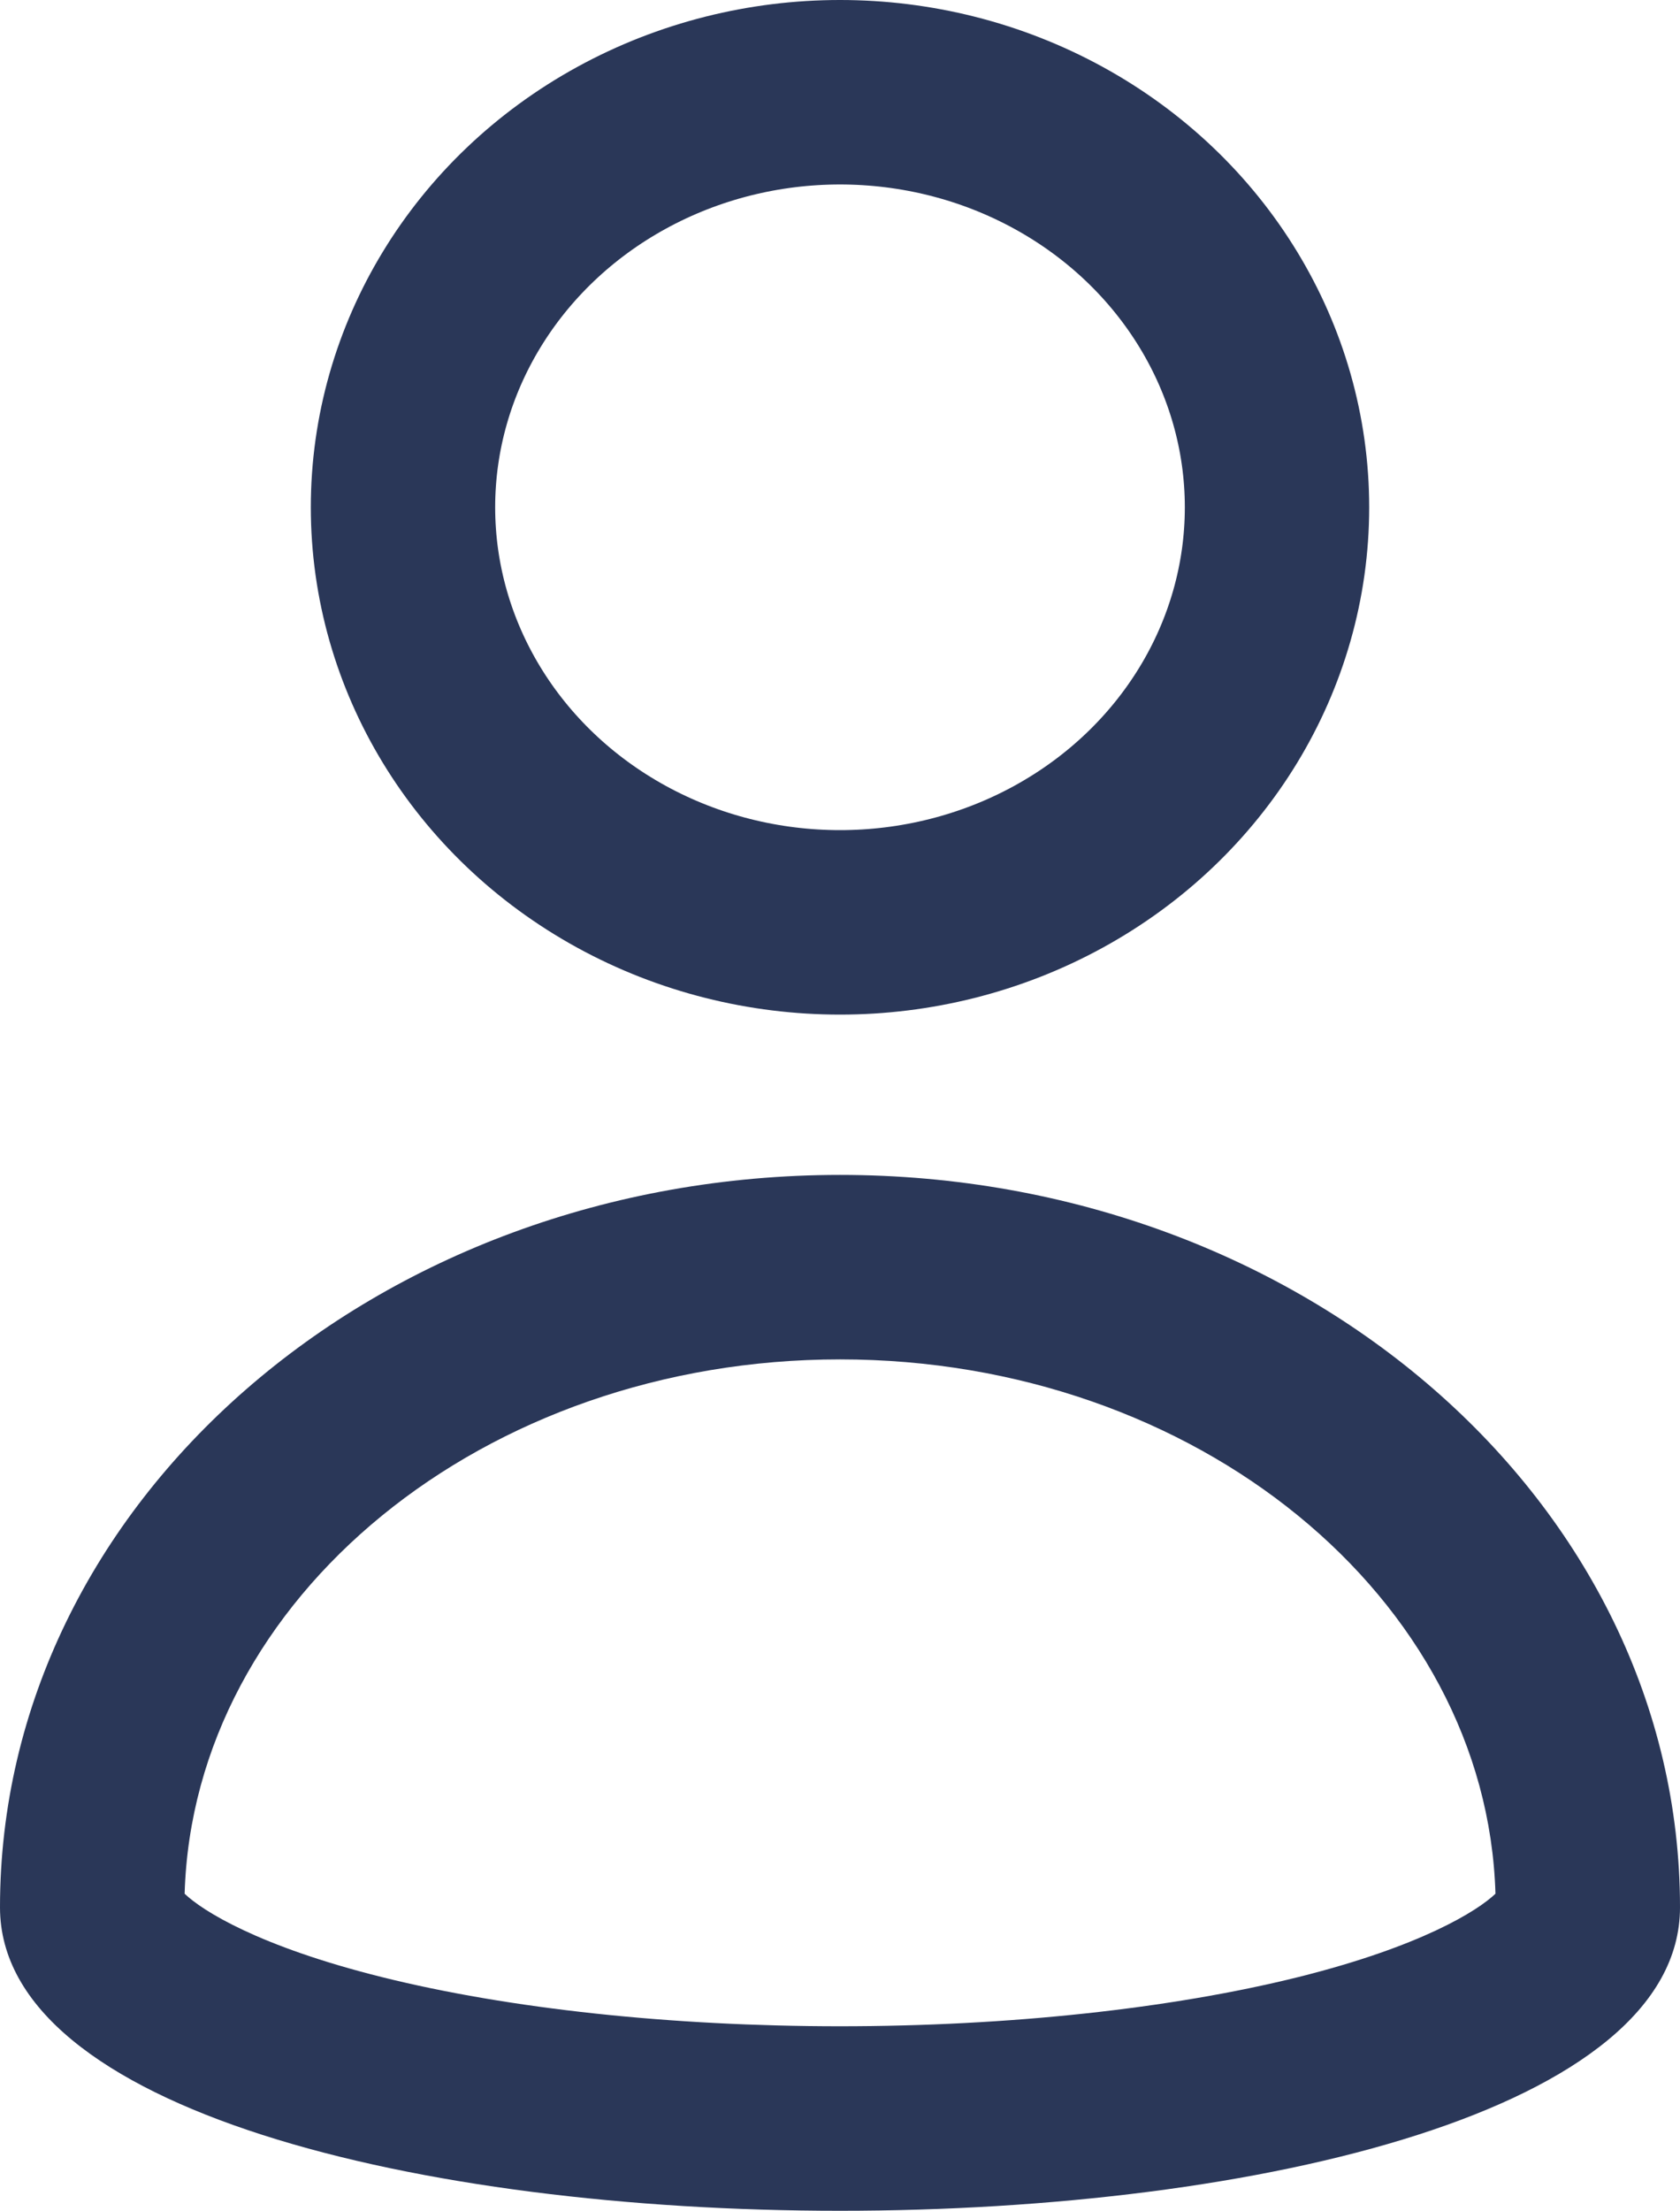 <svg xmlns="http://www.w3.org/2000/svg" width="18.226" height="23.968"><g fill="none"><g data-name="Ellipse 90" transform="translate(3.372)" stroke="#2a3758" stroke-width="2"><ellipse cx="5.741" cy="5.5" rx="5.741" ry="5.5" stroke="none"/><ellipse cx="5.741" cy="5.5" rx="4.741" ry="4.5"/></g><g data-name="Subtraction 1"><path d="M9.113 12.738c5.033 0 9.113 3.555 9.113 7.941S0 25.065 0 20.679s4.08-7.941 9.113-7.941z"/><path d="M9.113 14.738c-3.863 0-7.016 2.585-7.11 5.793.19.183.8.57 2.14.904 1.38.344 3.145.533 4.97.533 1.825 0 3.59-.19 4.971-.533 1.339-.334 1.949-.721 2.14-.904-.094-3.208-3.248-5.793-7.11-5.793m0-2c5.032 0 9.112 3.555 9.112 7.941 0 4.386-18.226 4.386-18.226 0s4.08-7.941 9.113-7.941z" fill="#2a3758"/></g></g></svg>